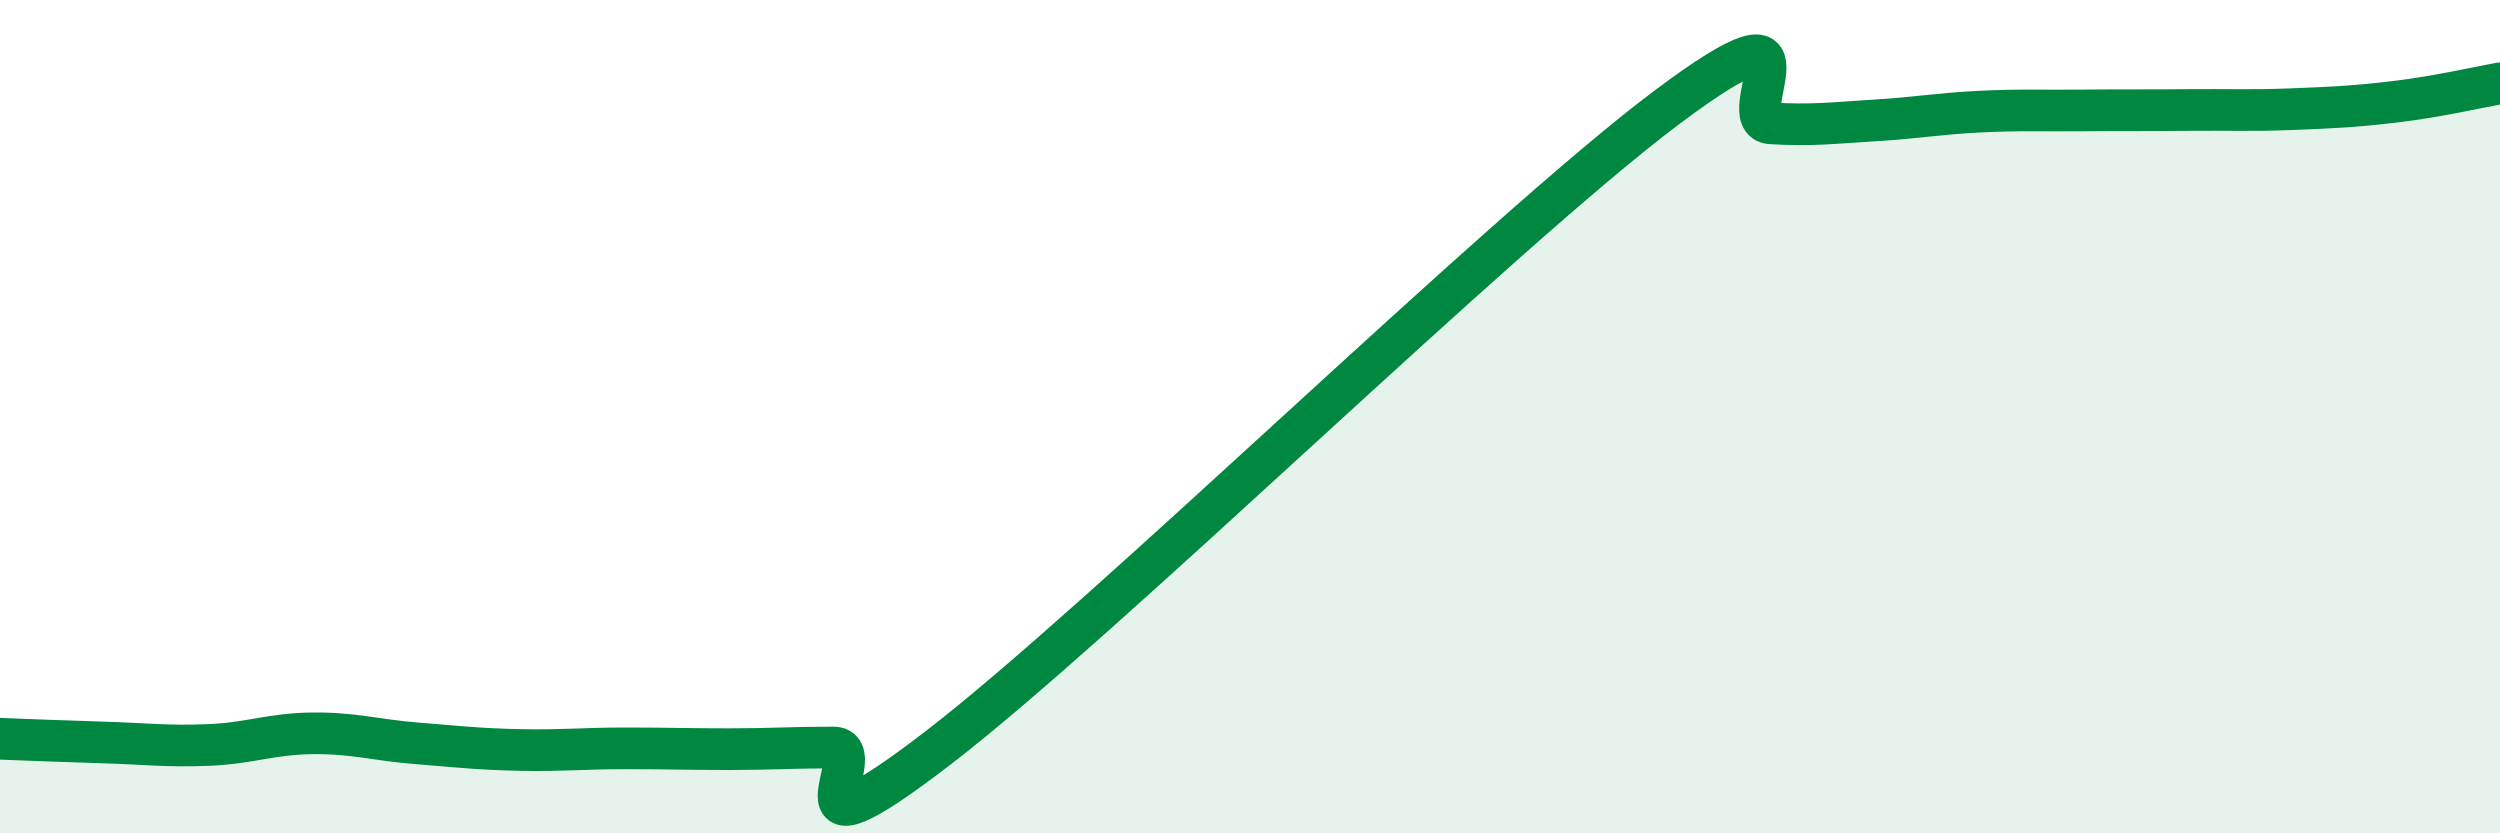 
    <svg width="60" height="20" viewBox="0 0 60 20" xmlns="http://www.w3.org/2000/svg">
      <path
        d="M 0,17.73 C 0.5,17.75 1.5,17.79 2.5,17.82 C 3.5,17.85 4,17.92 5,17.88 C 6,17.84 6.5,17.61 7.5,17.6 C 8.5,17.59 9,17.76 10,17.84 C 11,17.92 11.5,17.98 12.5,18 C 13.5,18.02 14,17.96 15,17.96 C 16,17.96 16.5,17.98 17.5,17.98 C 18.5,17.98 19,17.94 20,17.94 C 21,17.94 18.5,21.03 22.5,17.96 C 26.5,14.89 36,5.58 40,2.58 C 44,-0.42 41.5,2.9 42.5,2.96 C 43.5,3.02 44,2.95 45,2.89 C 46,2.83 46.5,2.73 47.5,2.68 C 48.5,2.63 49,2.66 50,2.65 C 51,2.64 51.5,2.65 52.5,2.64 C 53.5,2.63 54,2.66 55,2.62 C 56,2.58 56.5,2.56 57.5,2.44 C 58.5,2.32 59.5,2.09 60,2L60 20L0 20Z"
        fill="#008740"
        opacity="0.1"
        stroke-linecap="round"
        stroke-linejoin="round"
      />
      <path
        d="M 0,17.73 C 0.5,17.75 1.5,17.79 2.5,17.82 C 3.5,17.85 4,17.92 5,17.88 C 6,17.84 6.5,17.61 7.5,17.6 C 8.5,17.59 9,17.76 10,17.84 C 11,17.92 11.5,17.98 12.5,18 C 13.5,18.02 14,17.96 15,17.96 C 16,17.96 16.5,17.98 17.5,17.98 C 18.5,17.98 19,17.94 20,17.94 C 21,17.94 18.5,21.03 22.5,17.96 C 26.5,14.89 36,5.58 40,2.58 C 44,-0.42 41.5,2.9 42.5,2.96 C 43.5,3.02 44,2.95 45,2.89 C 46,2.83 46.5,2.73 47.5,2.68 C 48.5,2.63 49,2.66 50,2.65 C 51,2.64 51.5,2.65 52.5,2.64 C 53.5,2.63 54,2.66 55,2.62 C 56,2.58 56.5,2.56 57.5,2.44 C 58.5,2.32 59.5,2.09 60,2"
        stroke="#008740"
        stroke-width="1"
        fill="none"
        stroke-linecap="round"
        stroke-linejoin="round"
      />
    </svg>
  